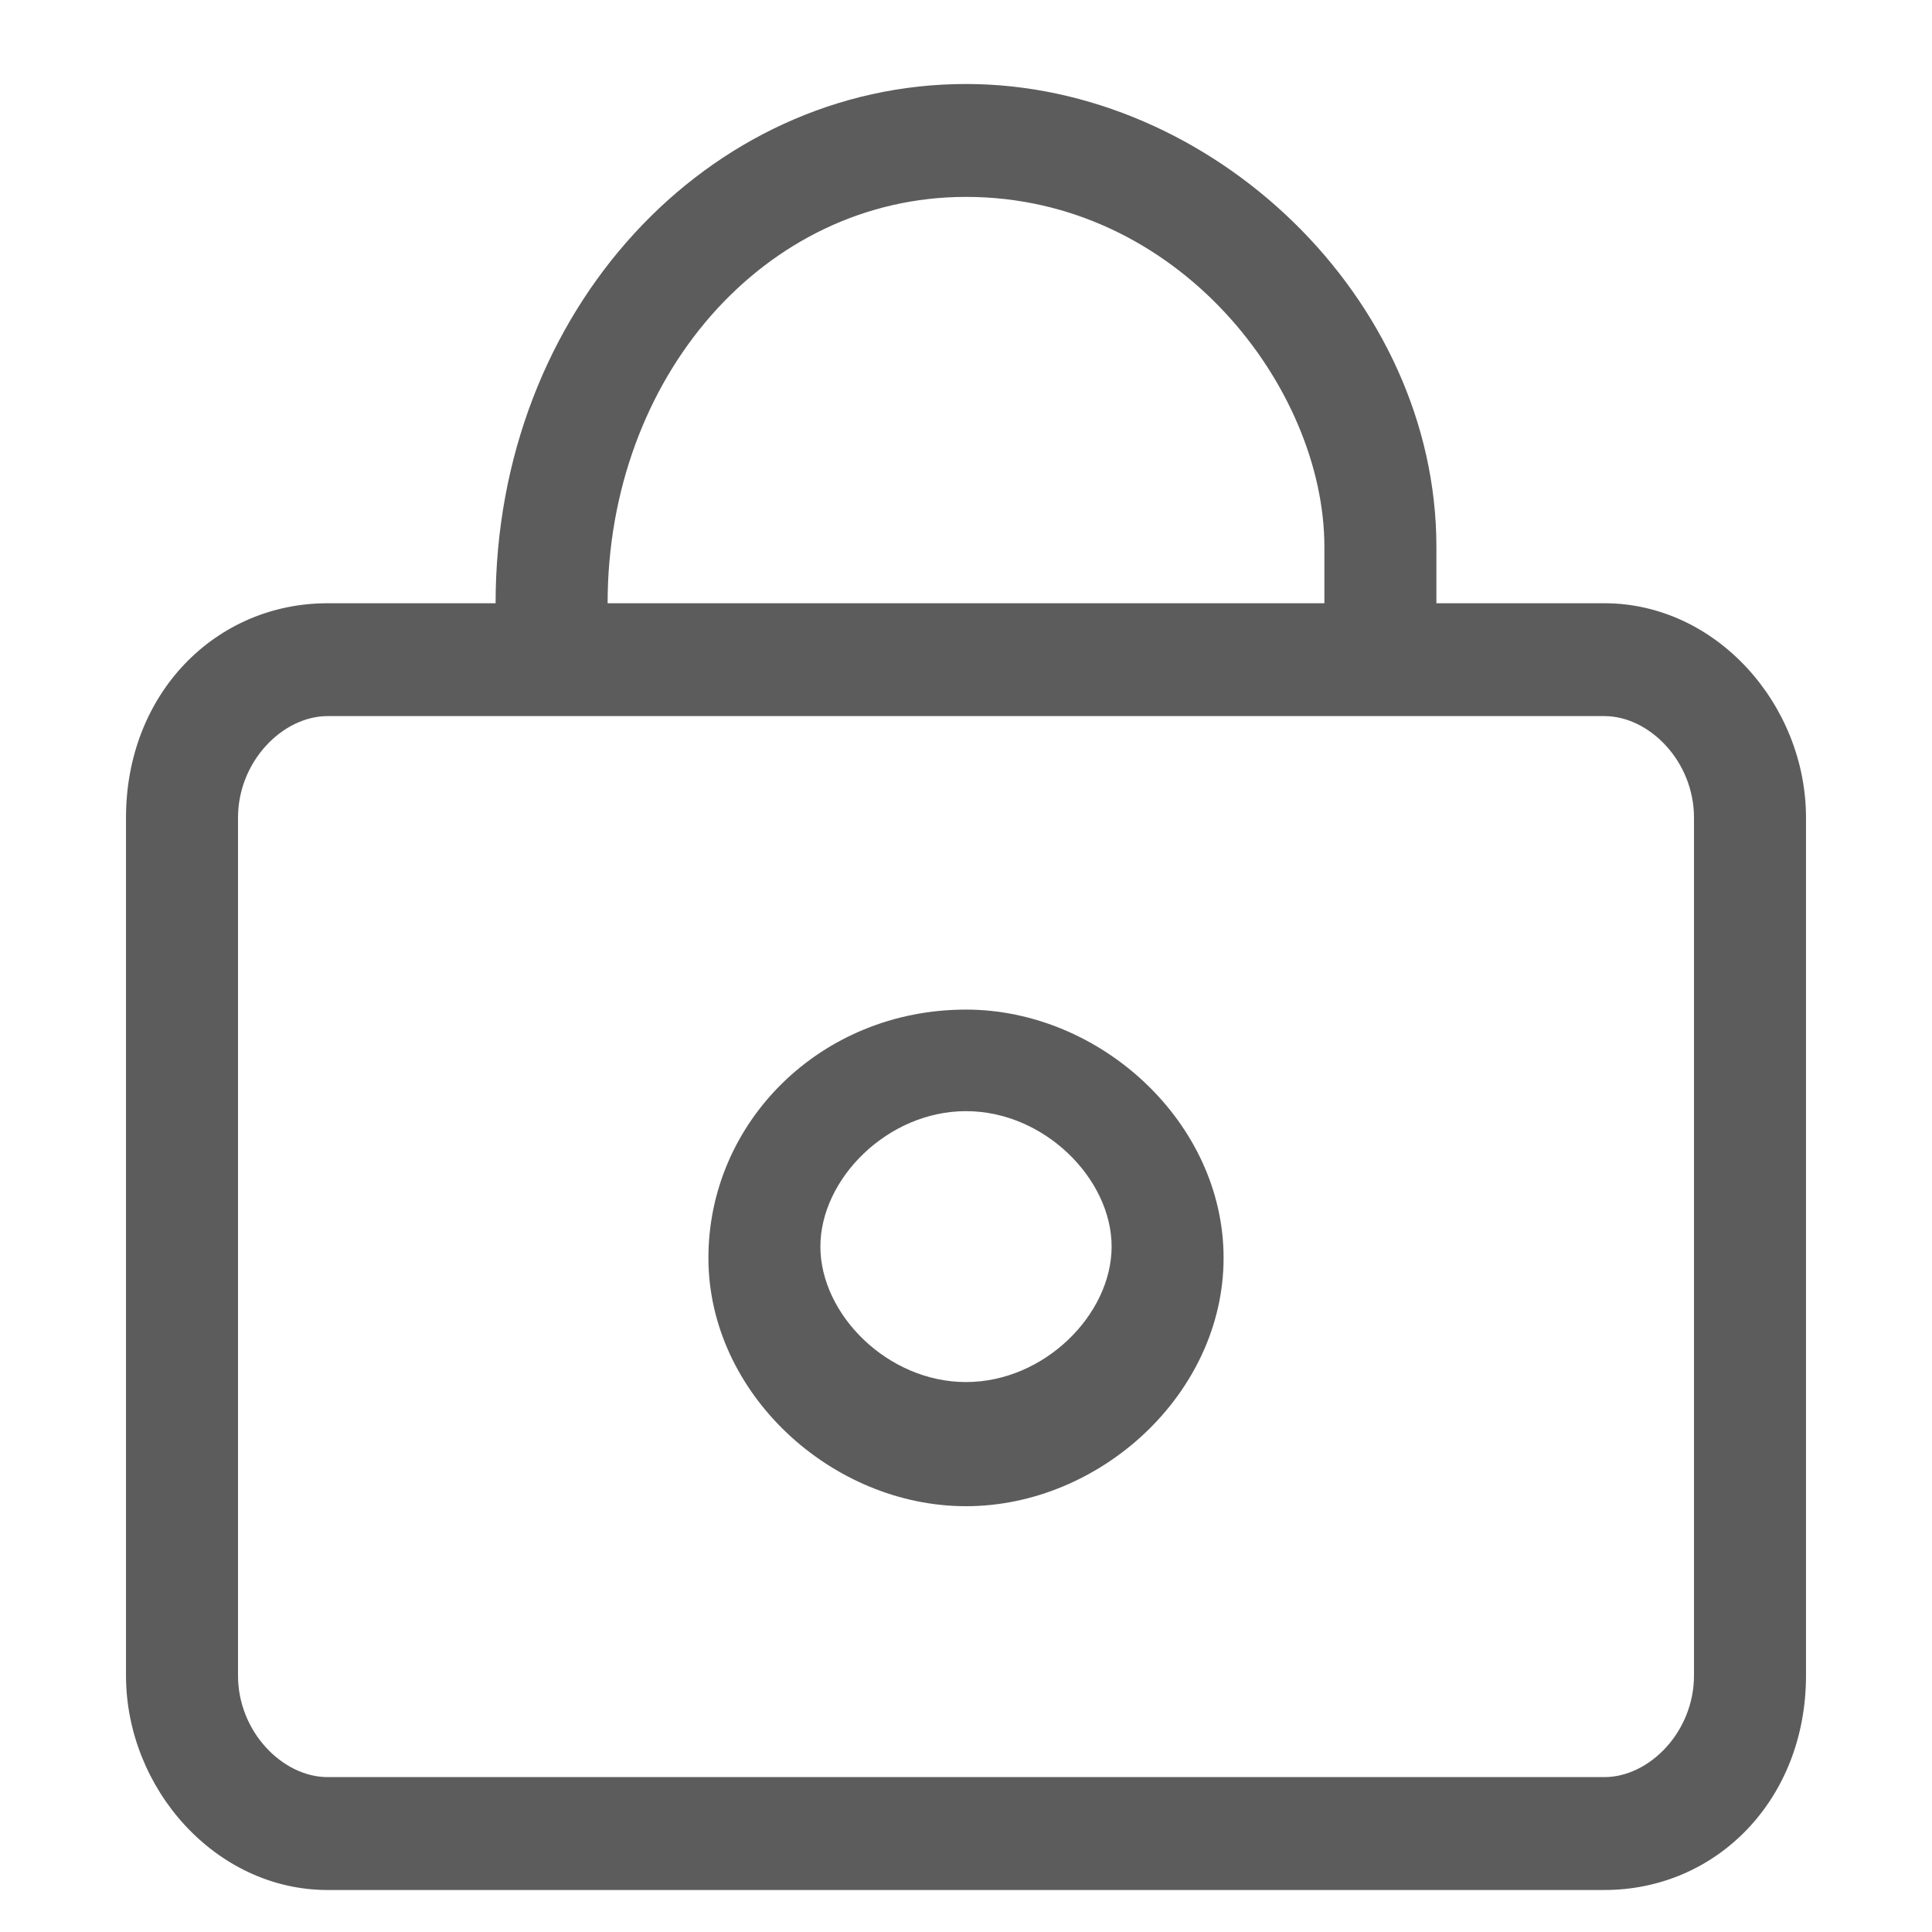 <svg width="46" height="46" viewBox="0 0 46 46" fill="none" xmlns="http://www.w3.org/2000/svg">
<path d="M11.8 14.363C11.8 7.375 16.867 2 23 2C28.867 2 34.2 7.106 34.2 13.019V14.363H38.2C40.867 14.363 43 16.781 43 19.469V39.894C43 42.85 40.867 45 38.2 45H7.8C5.133 45 3 42.581 3 39.894V19.469C3 16.512 5.133 14.363 7.8 14.363H11.8ZM14.467 14.363H31.533V13.019C31.533 9.256 28.067 4.688 23 4.688C18.2 4.688 14.467 8.988 14.467 14.363ZM7.8 17.05C6.733 17.05 5.667 18.125 5.667 19.469V39.894C5.667 41.237 6.733 42.312 7.8 42.312H38.2C39.267 42.312 40.333 41.237 40.333 39.894V19.469C40.333 18.125 39.267 17.05 38.2 17.05H7.8ZM23 35.862C19.8 35.862 16.867 33.175 16.867 29.95C16.867 26.725 19.533 24.038 23 24.038C26.2 24.038 29.133 26.725 29.133 29.95C29.133 33.175 26.2 35.862 23 35.862ZM23 26.456C21.133 26.456 19.533 28.069 19.533 29.681C19.533 31.294 21.133 32.906 23 32.906C24.867 32.906 26.467 31.294 26.467 29.681C26.467 28.069 24.867 26.456 23 26.456Z" fill="#5C5C5C"/>
</svg>
